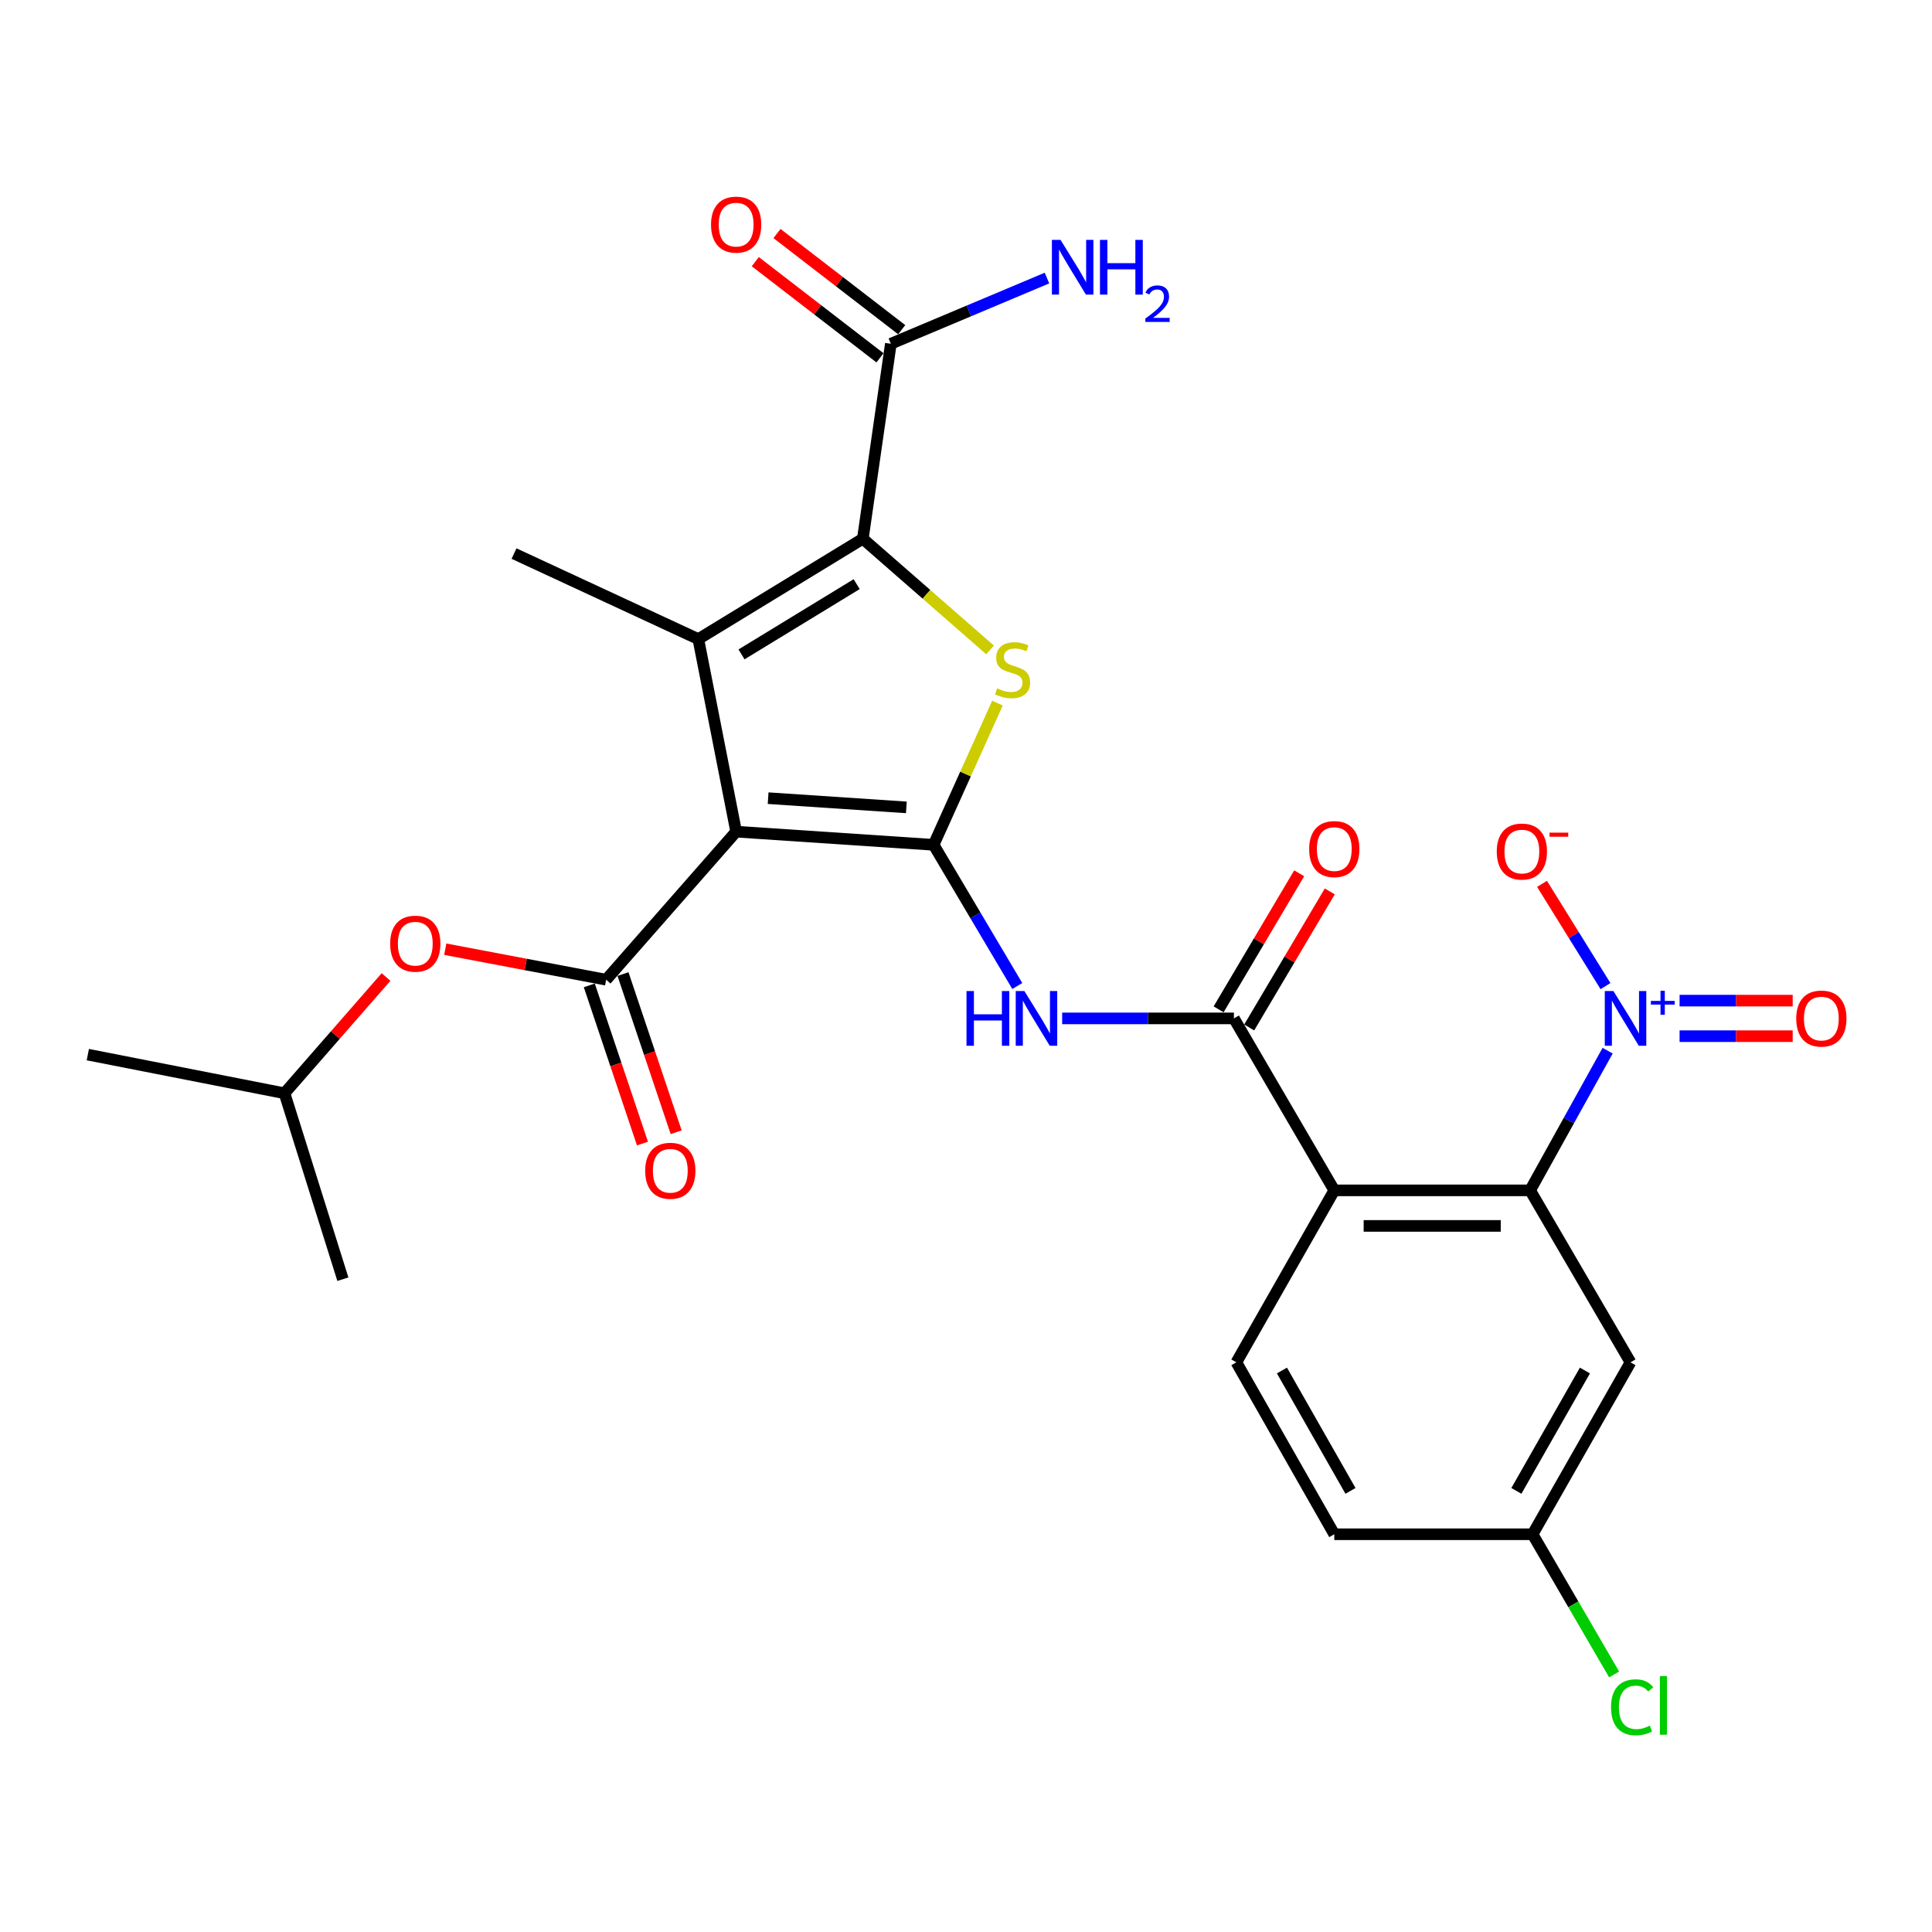 <?xml version='1.0' encoding='iso-8859-1'?>
<svg version='1.1' baseProfile='full'
              xmlns='http://www.w3.org/2000/svg'
                      xmlns:rdkit='http://www.rdkit.org/xml'
                      xmlns:xlink='http://www.w3.org/1999/xlink'
                  xml:space='preserve'
width='1000px' height='1000px' viewBox='0 0 1000 1000'>
<!-- END OF HEADER -->
<rect style='opacity:1.0;fill:#FFFFFF;stroke:none' width='1000' height='1000' x='0' y='0'> </rect>
<path class='bond-0' d='M 381.025,430.463 L 483.237,437.28' style='fill:none;fill-rule:evenodd;stroke:#000000;stroke-width:6px;stroke-linecap:butt;stroke-linejoin:miter;stroke-opacity:1' />
<path class='bond-0' d='M 397.582,413.128 L 469.13,417.901' style='fill:none;fill-rule:evenodd;stroke:#000000;stroke-width:6px;stroke-linecap:butt;stroke-linejoin:miter;stroke-opacity:1' />
<path class='bond-1' d='M 381.025,430.463 L 361.452,330.796' style='fill:none;fill-rule:evenodd;stroke:#000000;stroke-width:6px;stroke-linecap:butt;stroke-linejoin:miter;stroke-opacity:1' />
<path class='bond-4' d='M 381.025,430.463 L 313.74,507.101' style='fill:none;fill-rule:evenodd;stroke:#000000;stroke-width:6px;stroke-linecap:butt;stroke-linejoin:miter;stroke-opacity:1' />
<path class='bond-3' d='M 483.237,437.28 L 499.761,400.608' style='fill:none;fill-rule:evenodd;stroke:#000000;stroke-width:6px;stroke-linecap:butt;stroke-linejoin:miter;stroke-opacity:1' />
<path class='bond-3' d='M 499.761,400.608 L 516.286,363.935' style='fill:none;fill-rule:evenodd;stroke:#CCCC00;stroke-width:6px;stroke-linecap:butt;stroke-linejoin:miter;stroke-opacity:1' />
<path class='bond-8' d='M 483.237,437.28 L 504.889,473.817' style='fill:none;fill-rule:evenodd;stroke:#000000;stroke-width:6px;stroke-linecap:butt;stroke-linejoin:miter;stroke-opacity:1' />
<path class='bond-8' d='M 504.889,473.817 L 526.541,510.354' style='fill:none;fill-rule:evenodd;stroke:#0000FF;stroke-width:6px;stroke-linecap:butt;stroke-linejoin:miter;stroke-opacity:1' />
<path class='bond-2' d='M 361.452,330.796 L 446.604,278.852' style='fill:none;fill-rule:evenodd;stroke:#000000;stroke-width:6px;stroke-linecap:butt;stroke-linejoin:miter;stroke-opacity:1' />
<path class='bond-2' d='M 383.806,338.711 L 443.413,302.351' style='fill:none;fill-rule:evenodd;stroke:#000000;stroke-width:6px;stroke-linecap:butt;stroke-linejoin:miter;stroke-opacity:1' />
<path class='bond-21' d='M 361.452,330.796 L 266.058,286.529' style='fill:none;fill-rule:evenodd;stroke:#000000;stroke-width:6px;stroke-linecap:butt;stroke-linejoin:miter;stroke-opacity:1' />
<path class='bond-10' d='M 446.604,278.852 L 461.098,177.929' style='fill:none;fill-rule:evenodd;stroke:#000000;stroke-width:6px;stroke-linecap:butt;stroke-linejoin:miter;stroke-opacity:1' />
<path class='bond-27' d='M 446.604,278.852 L 479.531,307.62' style='fill:none;fill-rule:evenodd;stroke:#000000;stroke-width:6px;stroke-linecap:butt;stroke-linejoin:miter;stroke-opacity:1' />
<path class='bond-27' d='M 479.531,307.62 L 512.458,336.387' style='fill:none;fill-rule:evenodd;stroke:#CCCC00;stroke-width:6px;stroke-linecap:butt;stroke-linejoin:miter;stroke-opacity:1' />
<path class='bond-13' d='M 313.74,507.101 L 272.103,499.205' style='fill:none;fill-rule:evenodd;stroke:#000000;stroke-width:6px;stroke-linecap:butt;stroke-linejoin:miter;stroke-opacity:1' />
<path class='bond-13' d='M 272.103,499.205 L 230.466,491.308' style='fill:none;fill-rule:evenodd;stroke:#FF0000;stroke-width:6px;stroke-linecap:butt;stroke-linejoin:miter;stroke-opacity:1' />
<path class='bond-16' d='M 305.02,510.032 L 318.78,550.973' style='fill:none;fill-rule:evenodd;stroke:#000000;stroke-width:6px;stroke-linecap:butt;stroke-linejoin:miter;stroke-opacity:1' />
<path class='bond-16' d='M 318.78,550.973 L 332.54,591.914' style='fill:none;fill-rule:evenodd;stroke:#FF0000;stroke-width:6px;stroke-linecap:butt;stroke-linejoin:miter;stroke-opacity:1' />
<path class='bond-16' d='M 322.459,504.171 L 336.219,545.112' style='fill:none;fill-rule:evenodd;stroke:#000000;stroke-width:6px;stroke-linecap:butt;stroke-linejoin:miter;stroke-opacity:1' />
<path class='bond-16' d='M 336.219,545.112 L 349.979,586.053' style='fill:none;fill-rule:evenodd;stroke:#FF0000;stroke-width:6px;stroke-linecap:butt;stroke-linejoin:miter;stroke-opacity:1' />
<path class='bond-5' d='M 690.624,616.13 L 638.67,527.124' style='fill:none;fill-rule:evenodd;stroke:#000000;stroke-width:6px;stroke-linecap:butt;stroke-linejoin:miter;stroke-opacity:1' />
<path class='bond-7' d='M 690.624,616.13 L 791.988,616.13' style='fill:none;fill-rule:evenodd;stroke:#000000;stroke-width:6px;stroke-linecap:butt;stroke-linejoin:miter;stroke-opacity:1' />
<path class='bond-7' d='M 705.829,634.528 L 776.783,634.528' style='fill:none;fill-rule:evenodd;stroke:#000000;stroke-width:6px;stroke-linecap:butt;stroke-linejoin:miter;stroke-opacity:1' />
<path class='bond-12' d='M 690.624,616.13 L 639.938,705.136' style='fill:none;fill-rule:evenodd;stroke:#000000;stroke-width:6px;stroke-linecap:butt;stroke-linejoin:miter;stroke-opacity:1' />
<path class='bond-6' d='M 832.107,543.829 L 812.047,579.98' style='fill:none;fill-rule:evenodd;stroke:#0000FF;stroke-width:6px;stroke-linecap:butt;stroke-linejoin:miter;stroke-opacity:1' />
<path class='bond-6' d='M 812.047,579.98 L 791.988,616.13' style='fill:none;fill-rule:evenodd;stroke:#000000;stroke-width:6px;stroke-linecap:butt;stroke-linejoin:miter;stroke-opacity:1' />
<path class='bond-14' d='M 831.008,510.421 L 814.579,483.953' style='fill:none;fill-rule:evenodd;stroke:#0000FF;stroke-width:6px;stroke-linecap:butt;stroke-linejoin:miter;stroke-opacity:1' />
<path class='bond-14' d='M 814.579,483.953 L 798.151,457.486' style='fill:none;fill-rule:evenodd;stroke:#FF0000;stroke-width:6px;stroke-linecap:butt;stroke-linejoin:miter;stroke-opacity:1' />
<path class='bond-15' d='M 869.355,536.323 L 898.625,536.323' style='fill:none;fill-rule:evenodd;stroke:#0000FF;stroke-width:6px;stroke-linecap:butt;stroke-linejoin:miter;stroke-opacity:1' />
<path class='bond-15' d='M 898.625,536.323 L 927.895,536.323' style='fill:none;fill-rule:evenodd;stroke:#FF0000;stroke-width:6px;stroke-linecap:butt;stroke-linejoin:miter;stroke-opacity:1' />
<path class='bond-15' d='M 869.355,517.925 L 898.625,517.925' style='fill:none;fill-rule:evenodd;stroke:#0000FF;stroke-width:6px;stroke-linecap:butt;stroke-linejoin:miter;stroke-opacity:1' />
<path class='bond-15' d='M 898.625,517.925 L 927.895,517.925' style='fill:none;fill-rule:evenodd;stroke:#FF0000;stroke-width:6px;stroke-linecap:butt;stroke-linejoin:miter;stroke-opacity:1' />
<path class='bond-11' d='M 791.988,616.13 L 843.942,705.136' style='fill:none;fill-rule:evenodd;stroke:#000000;stroke-width:6px;stroke-linecap:butt;stroke-linejoin:miter;stroke-opacity:1' />
<path class='bond-9' d='M 549.774,527.124 L 594.222,527.124' style='fill:none;fill-rule:evenodd;stroke:#0000FF;stroke-width:6px;stroke-linecap:butt;stroke-linejoin:miter;stroke-opacity:1' />
<path class='bond-9' d='M 594.222,527.124 L 638.67,527.124' style='fill:none;fill-rule:evenodd;stroke:#000000;stroke-width:6px;stroke-linecap:butt;stroke-linejoin:miter;stroke-opacity:1' />
<path class='bond-17' d='M 646.585,531.812 L 667.437,496.602' style='fill:none;fill-rule:evenodd;stroke:#000000;stroke-width:6px;stroke-linecap:butt;stroke-linejoin:miter;stroke-opacity:1' />
<path class='bond-17' d='M 667.437,496.602 L 688.289,461.393' style='fill:none;fill-rule:evenodd;stroke:#FF0000;stroke-width:6px;stroke-linecap:butt;stroke-linejoin:miter;stroke-opacity:1' />
<path class='bond-17' d='M 630.755,522.437 L 651.607,487.227' style='fill:none;fill-rule:evenodd;stroke:#000000;stroke-width:6px;stroke-linecap:butt;stroke-linejoin:miter;stroke-opacity:1' />
<path class='bond-17' d='M 651.607,487.227 L 672.459,452.018' style='fill:none;fill-rule:evenodd;stroke:#FF0000;stroke-width:6px;stroke-linecap:butt;stroke-linejoin:miter;stroke-opacity:1' />
<path class='bond-18' d='M 466.715,170.644 L 434.443,145.758' style='fill:none;fill-rule:evenodd;stroke:#000000;stroke-width:6px;stroke-linecap:butt;stroke-linejoin:miter;stroke-opacity:1' />
<path class='bond-18' d='M 434.443,145.758 L 402.171,120.872' style='fill:none;fill-rule:evenodd;stroke:#FF0000;stroke-width:6px;stroke-linecap:butt;stroke-linejoin:miter;stroke-opacity:1' />
<path class='bond-18' d='M 455.481,185.213 L 423.208,160.327' style='fill:none;fill-rule:evenodd;stroke:#000000;stroke-width:6px;stroke-linecap:butt;stroke-linejoin:miter;stroke-opacity:1' />
<path class='bond-18' d='M 423.208,160.327 L 390.936,135.441' style='fill:none;fill-rule:evenodd;stroke:#FF0000;stroke-width:6px;stroke-linecap:butt;stroke-linejoin:miter;stroke-opacity:1' />
<path class='bond-20' d='M 461.098,177.929 L 501.505,160.927' style='fill:none;fill-rule:evenodd;stroke:#000000;stroke-width:6px;stroke-linecap:butt;stroke-linejoin:miter;stroke-opacity:1' />
<path class='bond-20' d='M 501.505,160.927 L 541.912,143.925' style='fill:none;fill-rule:evenodd;stroke:#0000FF;stroke-width:6px;stroke-linecap:butt;stroke-linejoin:miter;stroke-opacity:1' />
<path class='bond-28' d='M 843.942,705.136 L 793.265,794.132' style='fill:none;fill-rule:evenodd;stroke:#000000;stroke-width:6px;stroke-linecap:butt;stroke-linejoin:miter;stroke-opacity:1' />
<path class='bond-28' d='M 820.352,709.382 L 784.879,771.679' style='fill:none;fill-rule:evenodd;stroke:#000000;stroke-width:6px;stroke-linecap:butt;stroke-linejoin:miter;stroke-opacity:1' />
<path class='bond-22' d='M 639.938,705.136 L 690.624,794.132' style='fill:none;fill-rule:evenodd;stroke:#000000;stroke-width:6px;stroke-linecap:butt;stroke-linejoin:miter;stroke-opacity:1' />
<path class='bond-22' d='M 663.528,709.38 L 699.008,771.677' style='fill:none;fill-rule:evenodd;stroke:#000000;stroke-width:6px;stroke-linecap:butt;stroke-linejoin:miter;stroke-opacity:1' />
<path class='bond-24' d='M 199.814,505.698 L 173.535,535.786' style='fill:none;fill-rule:evenodd;stroke:#FF0000;stroke-width:6px;stroke-linecap:butt;stroke-linejoin:miter;stroke-opacity:1' />
<path class='bond-24' d='M 173.535,535.786 L 147.257,565.873' style='fill:none;fill-rule:evenodd;stroke:#000000;stroke-width:6px;stroke-linecap:butt;stroke-linejoin:miter;stroke-opacity:1' />
<path class='bond-19' d='M 793.265,794.132 L 690.624,794.132' style='fill:none;fill-rule:evenodd;stroke:#000000;stroke-width:6px;stroke-linecap:butt;stroke-linejoin:miter;stroke-opacity:1' />
<path class='bond-23' d='M 793.265,794.132 L 814.368,830.409' style='fill:none;fill-rule:evenodd;stroke:#000000;stroke-width:6px;stroke-linecap:butt;stroke-linejoin:miter;stroke-opacity:1' />
<path class='bond-23' d='M 814.368,830.409 L 835.47,866.687' style='fill:none;fill-rule:evenodd;stroke:#00CC00;stroke-width:6px;stroke-linecap:butt;stroke-linejoin:miter;stroke-opacity:1' />
<path class='bond-25' d='M 147.257,565.873 L 45.455,545.87' style='fill:none;fill-rule:evenodd;stroke:#000000;stroke-width:6px;stroke-linecap:butt;stroke-linejoin:miter;stroke-opacity:1' />
<path class='bond-26' d='M 147.257,565.873 L 177.471,662.115' style='fill:none;fill-rule:evenodd;stroke:#000000;stroke-width:6px;stroke-linecap:butt;stroke-linejoin:miter;stroke-opacity:1' />
<path  class='atom-4' d='M 516.111 356.288
Q 516.431 356.408, 517.751 356.968
Q 519.071 357.528, 520.511 357.888
Q 521.991 358.208, 523.431 358.208
Q 526.111 358.208, 527.671 356.928
Q 529.231 355.608, 529.231 353.328
Q 529.231 351.768, 528.431 350.808
Q 527.671 349.848, 526.471 349.328
Q 525.271 348.808, 523.271 348.208
Q 520.751 347.448, 519.231 346.728
Q 517.751 346.008, 516.671 344.488
Q 515.631 342.968, 515.631 340.408
Q 515.631 336.848, 518.031 334.648
Q 520.471 332.448, 525.271 332.448
Q 528.551 332.448, 532.271 334.008
L 531.351 337.088
Q 527.951 335.688, 525.391 335.688
Q 522.631 335.688, 521.111 336.848
Q 519.591 337.968, 519.631 339.928
Q 519.631 341.448, 520.391 342.368
Q 521.191 343.288, 522.311 343.808
Q 523.471 344.328, 525.391 344.928
Q 527.951 345.728, 529.471 346.528
Q 530.991 347.328, 532.071 348.968
Q 533.191 350.568, 533.191 353.328
Q 533.191 357.248, 530.551 359.368
Q 527.951 361.448, 523.591 361.448
Q 521.071 361.448, 519.151 360.888
Q 517.271 360.368, 515.031 359.448
L 516.111 356.288
' fill='#CCCC00'/>
<path  class='atom-7' d='M 835.116 512.964
L 844.396 527.964
Q 845.316 529.444, 846.796 532.124
Q 848.276 534.804, 848.356 534.964
L 848.356 512.964
L 852.116 512.964
L 852.116 541.284
L 848.236 541.284
L 838.276 524.884
Q 837.116 522.964, 835.876 520.764
Q 834.676 518.564, 834.316 517.884
L 834.316 541.284
L 830.636 541.284
L 830.636 512.964
L 835.116 512.964
' fill='#0000FF'/>
<path  class='atom-7' d='M 854.492 518.069
L 859.482 518.069
L 859.482 512.816
L 861.699 512.816
L 861.699 518.069
L 866.821 518.069
L 866.821 519.97
L 861.699 519.97
L 861.699 525.25
L 859.482 525.25
L 859.482 519.97
L 854.492 519.97
L 854.492 518.069
' fill='#0000FF'/>
<path  class='atom-9' d='M 500.259 512.964
L 504.099 512.964
L 504.099 525.004
L 518.579 525.004
L 518.579 512.964
L 522.419 512.964
L 522.419 541.284
L 518.579 541.284
L 518.579 528.204
L 504.099 528.204
L 504.099 541.284
L 500.259 541.284
L 500.259 512.964
' fill='#0000FF'/>
<path  class='atom-9' d='M 530.219 512.964
L 539.499 527.964
Q 540.419 529.444, 541.899 532.124
Q 543.379 534.804, 543.459 534.964
L 543.459 512.964
L 547.219 512.964
L 547.219 541.284
L 543.339 541.284
L 533.379 524.884
Q 532.219 522.964, 530.979 520.764
Q 529.779 518.564, 529.419 517.884
L 529.419 541.284
L 525.739 541.284
L 525.739 512.964
L 530.219 512.964
' fill='#0000FF'/>
<path  class='atom-14' d='M 201.952 488.446
Q 201.952 481.646, 205.312 477.846
Q 208.672 474.046, 214.952 474.046
Q 221.232 474.046, 224.592 477.846
Q 227.952 481.646, 227.952 488.446
Q 227.952 495.326, 224.552 499.246
Q 221.152 503.126, 214.952 503.126
Q 208.712 503.126, 205.312 499.246
Q 201.952 495.366, 201.952 488.446
M 214.952 499.926
Q 219.272 499.926, 221.592 497.046
Q 223.952 494.126, 223.952 488.446
Q 223.952 482.886, 221.592 480.086
Q 219.272 477.246, 214.952 477.246
Q 210.632 477.246, 208.272 480.046
Q 205.952 482.846, 205.952 488.446
Q 205.952 494.166, 208.272 497.046
Q 210.632 499.926, 214.952 499.926
' fill='#FF0000'/>
<path  class='atom-15' d='M 774.715 440.754
Q 774.715 433.954, 778.075 430.154
Q 781.435 426.354, 787.715 426.354
Q 793.995 426.354, 797.355 430.154
Q 800.715 433.954, 800.715 440.754
Q 800.715 447.634, 797.315 451.554
Q 793.915 455.434, 787.715 455.434
Q 781.475 455.434, 778.075 451.554
Q 774.715 447.674, 774.715 440.754
M 787.715 452.234
Q 792.035 452.234, 794.355 449.354
Q 796.715 446.434, 796.715 440.754
Q 796.715 435.194, 794.355 432.394
Q 792.035 429.554, 787.715 429.554
Q 783.395 429.554, 781.035 432.354
Q 778.715 435.154, 778.715 440.754
Q 778.715 446.474, 781.035 449.354
Q 783.395 452.234, 787.715 452.234
' fill='#FF0000'/>
<path  class='atom-15' d='M 802.035 430.976
L 811.724 430.976
L 811.724 433.088
L 802.035 433.088
L 802.035 430.976
' fill='#FF0000'/>
<path  class='atom-16' d='M 929.729 527.204
Q 929.729 520.404, 933.089 516.604
Q 936.449 512.804, 942.729 512.804
Q 949.009 512.804, 952.369 516.604
Q 955.729 520.404, 955.729 527.204
Q 955.729 534.084, 952.329 538.004
Q 948.929 541.884, 942.729 541.884
Q 936.489 541.884, 933.089 538.004
Q 929.729 534.124, 929.729 527.204
M 942.729 538.684
Q 947.049 538.684, 949.369 535.804
Q 951.729 532.884, 951.729 527.204
Q 951.729 521.644, 949.369 518.844
Q 947.049 516.004, 942.729 516.004
Q 938.409 516.004, 936.049 518.804
Q 933.729 521.604, 933.729 527.204
Q 933.729 532.924, 936.049 535.804
Q 938.409 538.684, 942.729 538.684
' fill='#FF0000'/>
<path  class='atom-17' d='M 333.948 605.989
Q 333.948 599.189, 337.308 595.389
Q 340.668 591.589, 346.948 591.589
Q 353.228 591.589, 356.588 595.389
Q 359.948 599.189, 359.948 605.989
Q 359.948 612.869, 356.548 616.789
Q 353.148 620.669, 346.948 620.669
Q 340.708 620.669, 337.308 616.789
Q 333.948 612.909, 333.948 605.989
M 346.948 617.469
Q 351.268 617.469, 353.588 614.589
Q 355.948 611.669, 355.948 605.989
Q 355.948 600.429, 353.588 597.629
Q 351.268 594.789, 346.948 594.789
Q 342.628 594.789, 340.268 597.589
Q 337.948 600.389, 337.948 605.989
Q 337.948 611.709, 340.268 614.589
Q 342.628 617.469, 346.948 617.469
' fill='#FF0000'/>
<path  class='atom-18' d='M 677.624 439.476
Q 677.624 432.676, 680.984 428.876
Q 684.344 425.076, 690.624 425.076
Q 696.904 425.076, 700.264 428.876
Q 703.624 432.676, 703.624 439.476
Q 703.624 446.356, 700.224 450.276
Q 696.824 454.156, 690.624 454.156
Q 684.384 454.156, 680.984 450.276
Q 677.624 446.396, 677.624 439.476
M 690.624 450.956
Q 694.944 450.956, 697.264 448.076
Q 699.624 445.156, 699.624 439.476
Q 699.624 433.916, 697.264 431.116
Q 694.944 428.276, 690.624 428.276
Q 686.304 428.276, 683.944 431.076
Q 681.624 433.876, 681.624 439.476
Q 681.624 445.196, 683.944 448.076
Q 686.304 450.956, 690.624 450.956
' fill='#FF0000'/>
<path  class='atom-19' d='M 368.025 116.263
Q 368.025 109.463, 371.385 105.663
Q 374.745 101.863, 381.025 101.863
Q 387.305 101.863, 390.665 105.663
Q 394.025 109.463, 394.025 116.263
Q 394.025 123.143, 390.625 127.063
Q 387.225 130.943, 381.025 130.943
Q 374.785 130.943, 371.385 127.063
Q 368.025 123.183, 368.025 116.263
M 381.025 127.743
Q 385.345 127.743, 387.665 124.863
Q 390.025 121.943, 390.025 116.263
Q 390.025 110.703, 387.665 107.903
Q 385.345 105.063, 381.025 105.063
Q 376.705 105.063, 374.345 107.863
Q 372.025 110.663, 372.025 116.263
Q 372.025 121.983, 374.345 124.863
Q 376.705 127.743, 381.025 127.743
' fill='#FF0000'/>
<path  class='atom-21' d='M 548.944 124.172
L 558.224 139.172
Q 559.144 140.652, 560.624 143.332
Q 562.104 146.012, 562.184 146.172
L 562.184 124.172
L 565.944 124.172
L 565.944 152.492
L 562.064 152.492
L 552.104 136.092
Q 550.944 134.172, 549.704 131.972
Q 548.504 129.772, 548.144 129.092
L 548.144 152.492
L 544.464 152.492
L 544.464 124.172
L 548.944 124.172
' fill='#0000FF'/>
<path  class='atom-21' d='M 569.344 124.172
L 573.184 124.172
L 573.184 136.212
L 587.664 136.212
L 587.664 124.172
L 591.504 124.172
L 591.504 152.492
L 587.664 152.492
L 587.664 139.412
L 573.184 139.412
L 573.184 152.492
L 569.344 152.492
L 569.344 124.172
' fill='#0000FF'/>
<path  class='atom-21' d='M 592.877 151.498
Q 593.563 149.73, 595.2 148.753
Q 596.837 147.75, 599.107 147.75
Q 601.932 147.75, 603.516 149.281
Q 605.1 150.812, 605.1 153.531
Q 605.1 156.303, 603.041 158.89
Q 601.008 161.478, 596.784 164.54
L 605.417 164.54
L 605.417 166.652
L 592.824 166.652
L 592.824 164.883
Q 596.309 162.402, 598.368 160.554
Q 600.454 158.706, 601.457 157.042
Q 602.46 155.379, 602.46 153.663
Q 602.46 151.868, 601.563 150.865
Q 600.665 149.862, 599.107 149.862
Q 597.603 149.862, 596.599 150.469
Q 595.596 151.076, 594.883 152.422
L 592.877 151.498
' fill='#0000FF'/>
<path  class='atom-24' d='M 833.87 883.688
Q 833.87 876.648, 837.15 872.968
Q 840.47 869.248, 846.75 869.248
Q 852.59 869.248, 855.71 873.368
L 853.07 875.528
Q 850.79 872.528, 846.75 872.528
Q 842.47 872.528, 840.19 875.408
Q 837.95 878.248, 837.95 883.688
Q 837.95 889.288, 840.27 892.168
Q 842.63 895.048, 847.19 895.048
Q 850.31 895.048, 853.95 893.168
L 855.07 896.168
Q 853.59 897.128, 851.35 897.688
Q 849.11 898.248, 846.63 898.248
Q 840.47 898.248, 837.15 894.488
Q 833.87 890.728, 833.87 883.688
' fill='#00CC00'/>
<path  class='atom-24' d='M 859.15 867.528
L 862.83 867.528
L 862.83 897.888
L 859.15 897.888
L 859.15 867.528
' fill='#00CC00'/>
</svg>
